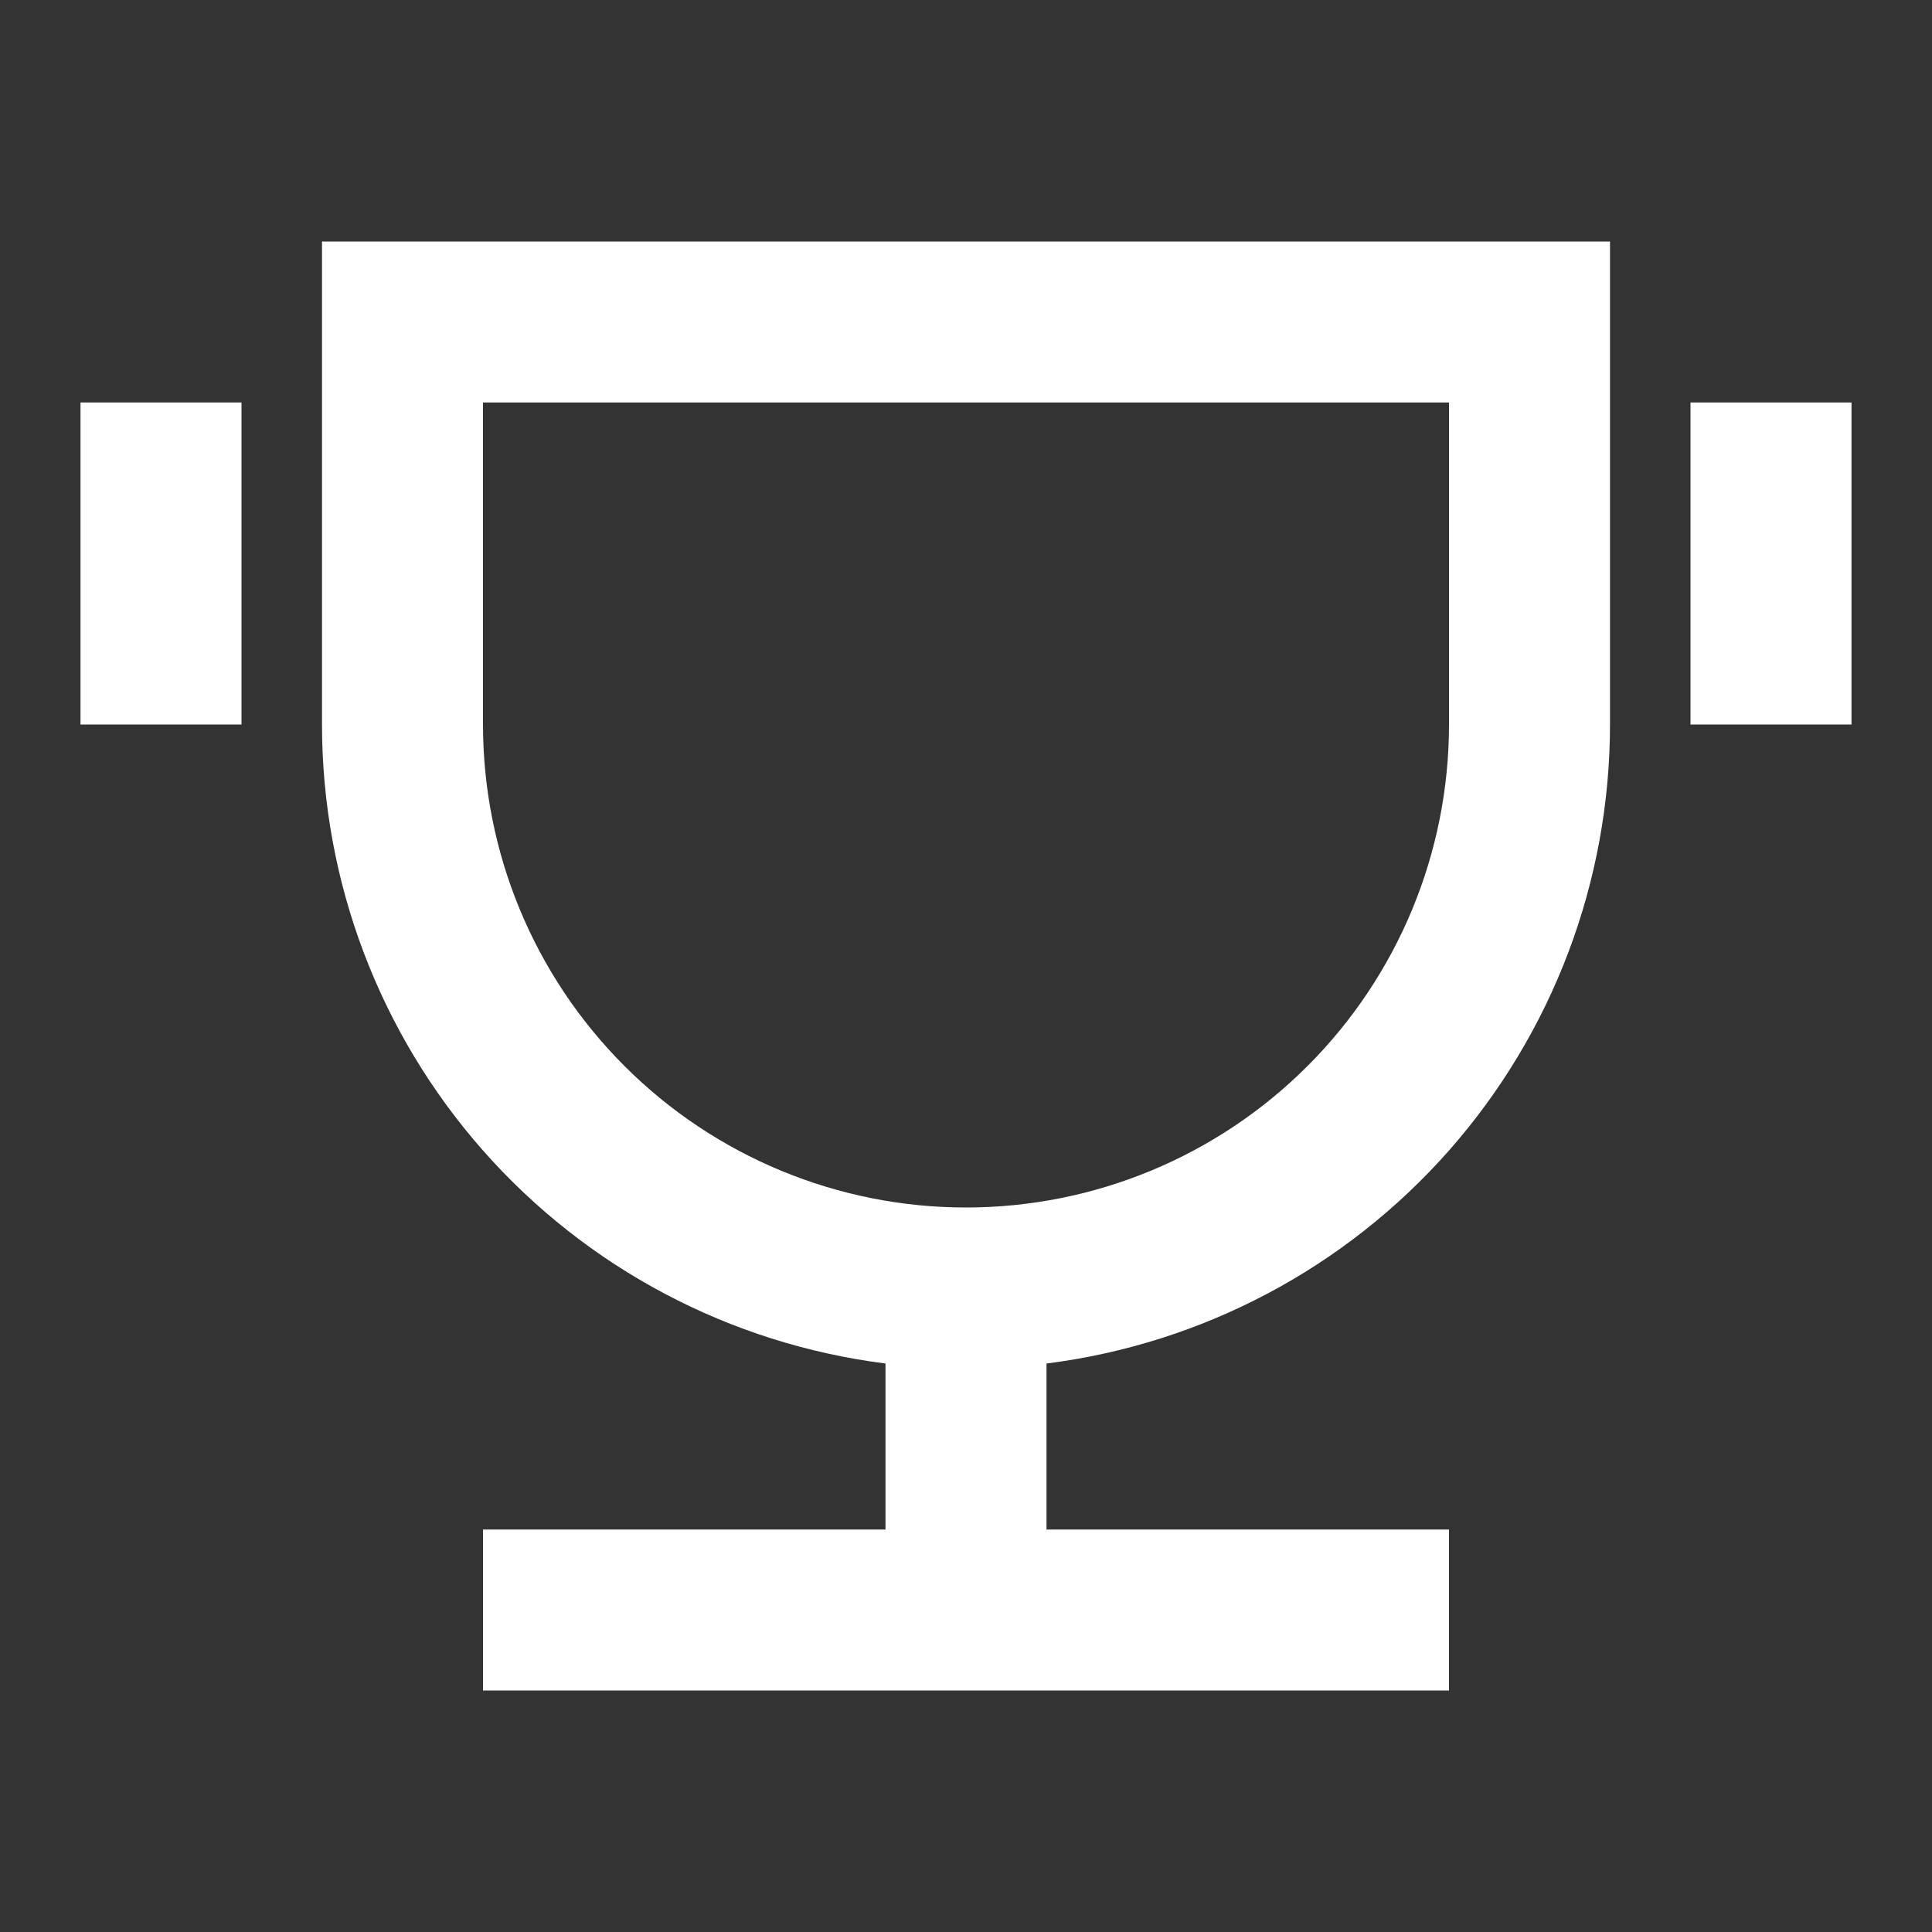 <?xml version="1.0" encoding="UTF-8"?> <svg xmlns="http://www.w3.org/2000/svg" width="48" height="48" viewBox="0 0 48 48" fill="none"><rect x="0" y="0" width="48" height="48" fill="#333333" stroke="none"/><path d="M26 33.876V38H36V42H12V38H22V33.876C18.133 33.388 14.578 31.506 12 28.584C9.422 25.66 8 21.897 8 18V6H40V18C40 21.897 38.578 25.66 36 28.584C33.422 31.506 29.867 33.388 26 33.876ZM12 10V18C12 21.183 13.264 24.235 15.515 26.485C17.765 28.736 20.817 30 24 30C27.183 30 30.235 28.736 32.485 26.485C34.736 24.235 36 21.183 36 18V10H12ZM2 10H6V18H2V10ZM42 10H46V18H42V10Z" fill="#ffffff"></path></svg> 